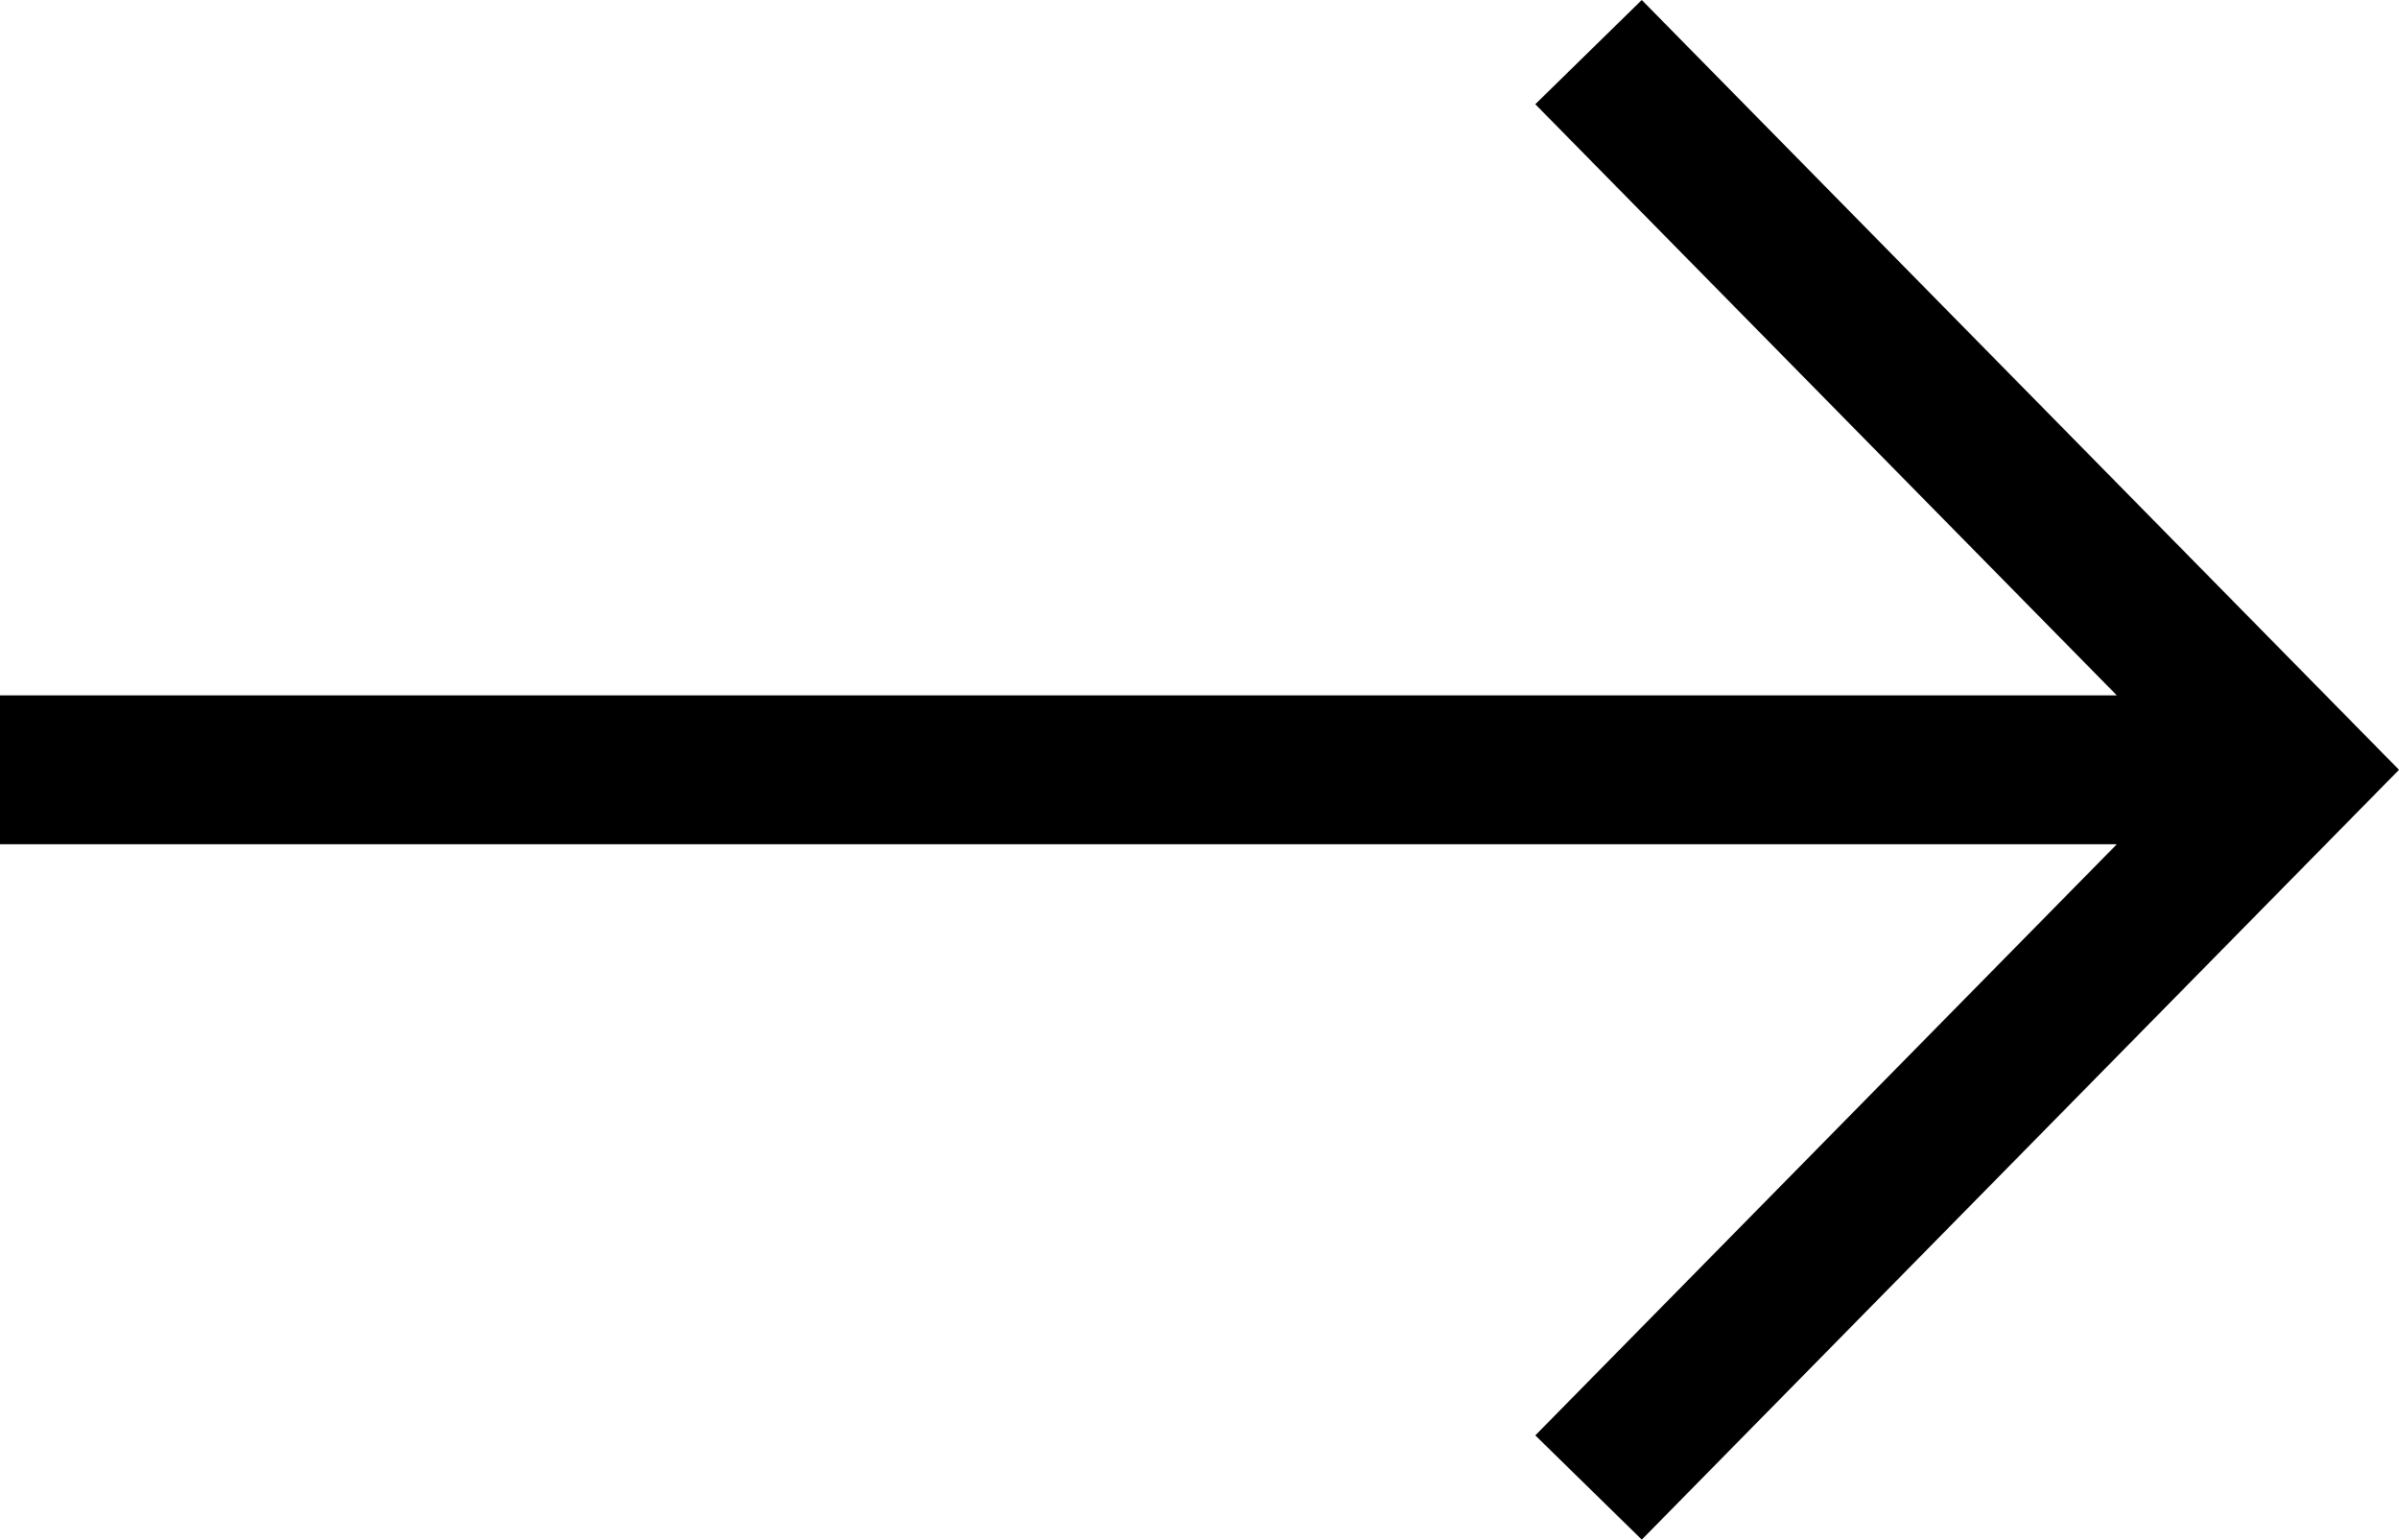 <svg xmlns="http://www.w3.org/2000/svg" data-name="Layer 2" viewBox="0 0 32.22 20.68"><path d="m22.05 0-1.43 1.4 7.81 7.94H0v2h28.43l-7.81 7.94 1.43 1.4 10.17-10.34L22.05 0z" data-name="Layer 1"/></svg>